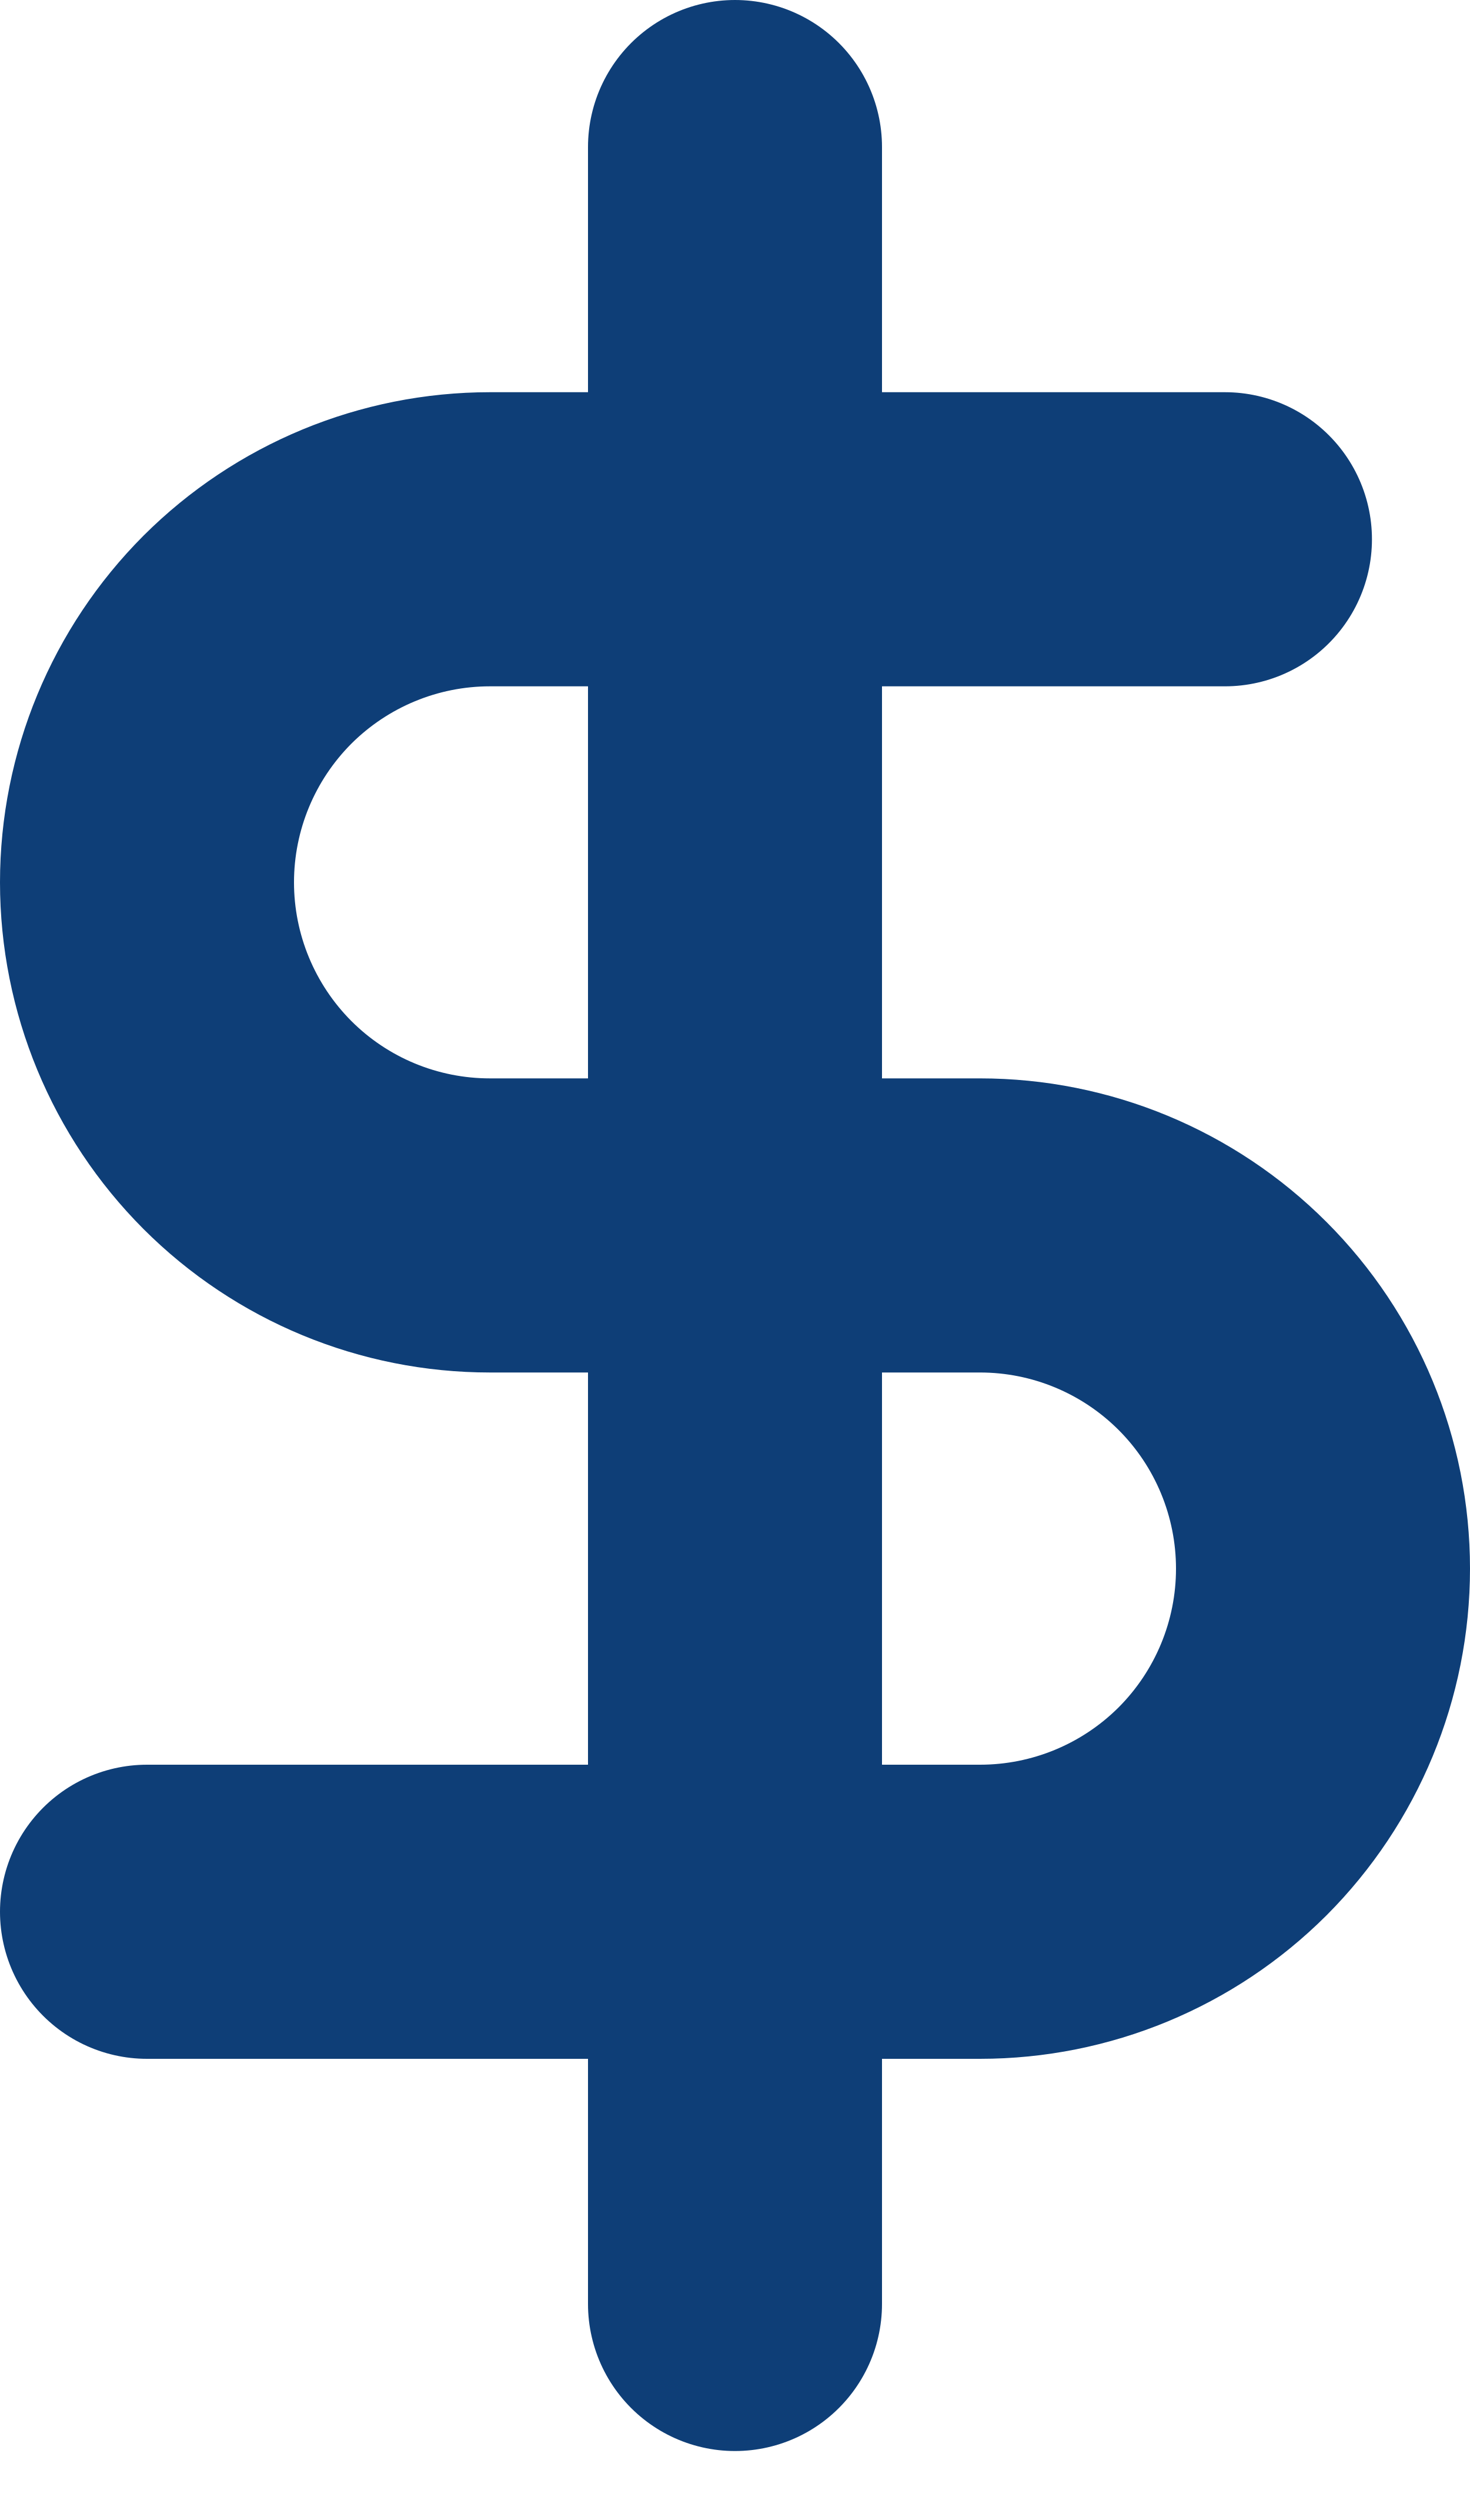 <?xml version="1.0" encoding="utf-8"?>
<svg xmlns="http://www.w3.org/2000/svg" fill="none" height="100%" overflow="visible" preserveAspectRatio="none" style="display: block;" viewBox="0 0 10 17" width="100%">
<path d="M5 1V15.667M8.333 3.667H3.333C2.714 3.667 2.121 3.913 1.683 4.35C1.246 4.788 1 5.381 1 6C1 6.619 1.246 7.212 1.683 7.65C2.121 8.088 2.714 8.333 3.333 8.333H6.667C7.286 8.333 7.879 8.579 8.317 9.017C8.754 9.454 9 10.048 9 10.667C9 11.286 8.754 11.879 8.317 12.317C7.879 12.754 7.286 13 6.667 13H1" id="Icon" stroke="#0E3E77" stroke-linecap="round" stroke-linejoin="round" stroke-width="2"/>
</svg>